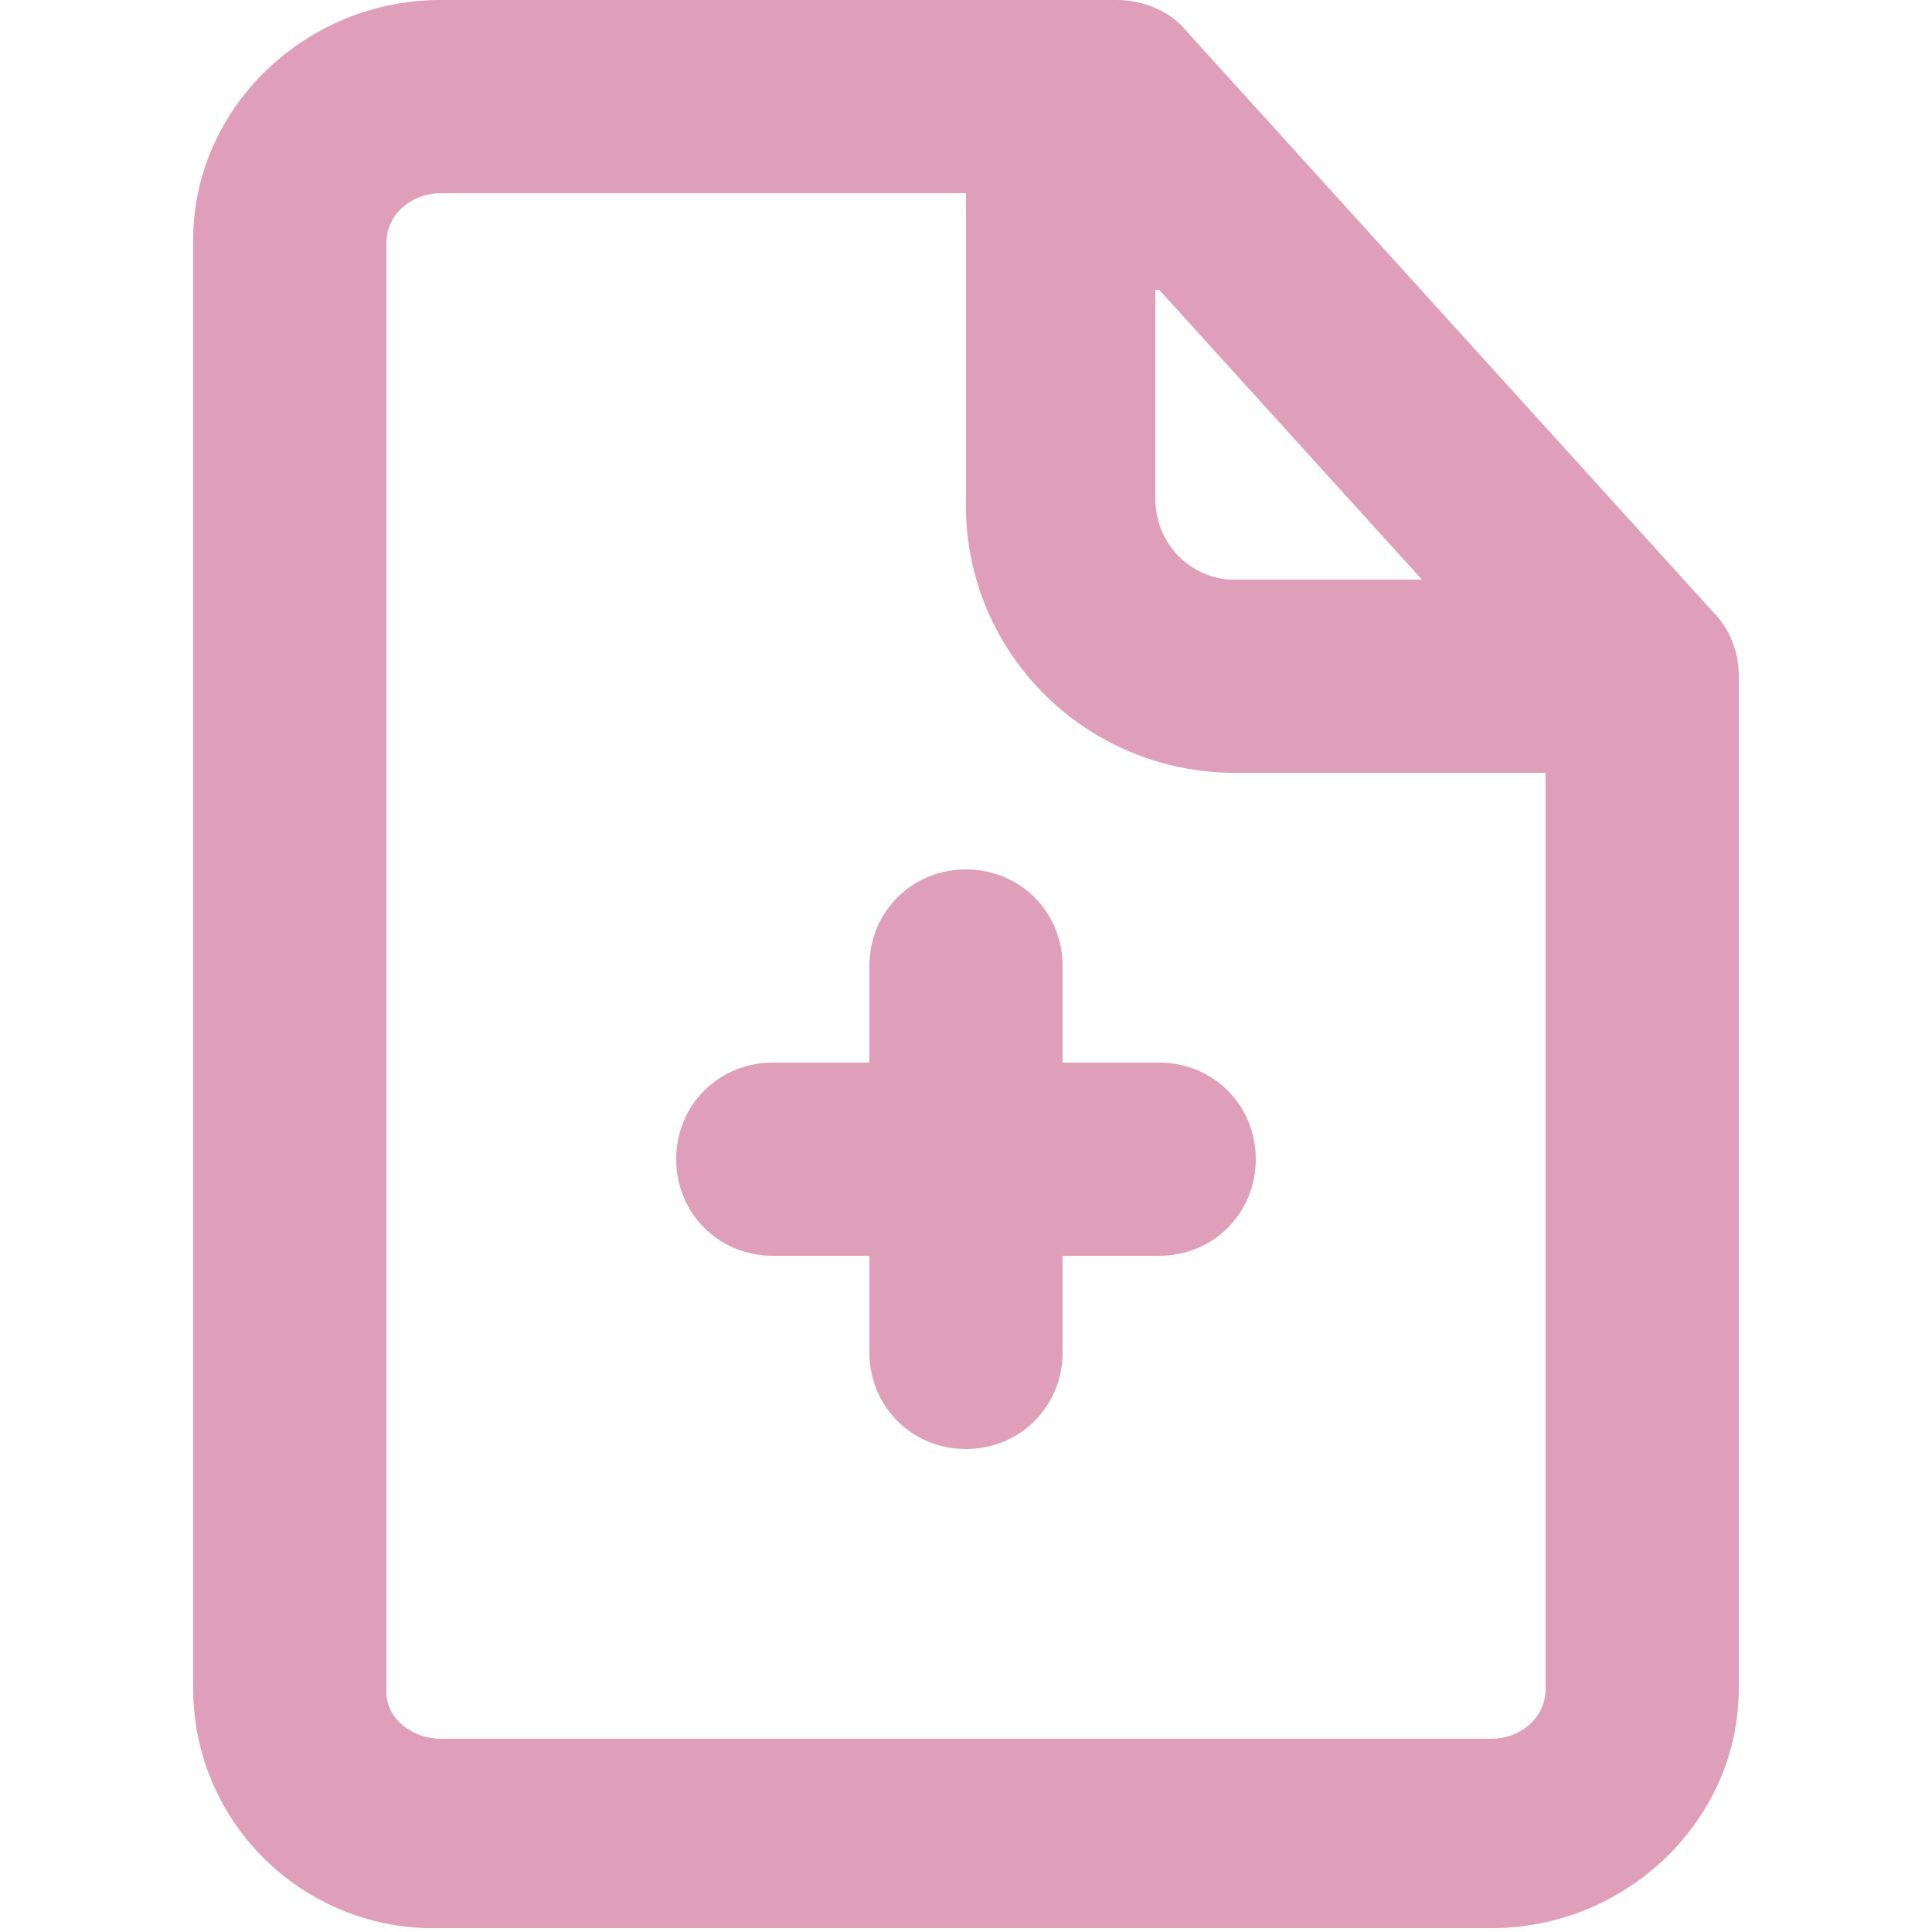 <?xml version="1.0" encoding="utf-8"?>
<!-- Generator: Adobe Illustrator 25.2.1, SVG Export Plug-In . SVG Version: 6.00 Build 0)  -->
<svg version="1.1" id="圖層_1" xmlns="http://www.w3.org/2000/svg" xmlns:xlink="http://www.w3.org/1999/xlink" x="0px" y="0px"
	 viewBox="0 0 50 50" style="enable-background:new 0 0 50 50;" xml:space="preserve">
<style type="text/css">
	.st0{fill:#DF9FBA;}
</style>
<g>
	<g>
		<path class="st0" d="M44.3,15.8l-13.6-15C30.3,0.3,29.6,0,28.9,0H11.4C7.9,0,5,2.8,5,6.2l0,0v37.5c0,3.5,2.9,6.3,6.4,6.2l0,0h27.2
			c3.5,0,6.4-2.8,6.4-6.2l0,0V17.5C45,16.9,44.8,16.3,44.3,15.8z M30,7.5l6.8,7.5h-5c-1.1-0.1-1.9-1-1.9-2.1l0,0V7.5H30z M38.6,45
			H11.4c-0.7,0-1.4-0.5-1.4-1.2l0,0V6.3C10,5.5,10.7,5,11.4,5l0,0H25v7.9c-0.1,3.8,2.9,7,6.8,7.1H40v23.7C40,44.5,39.3,45,38.6,45
			L38.6,45z"/>
		<path class="st0" d="M30,27.5h-2.5V25c0-1.4-1.1-2.5-2.5-2.5s-2.5,1.1-2.5,2.5v2.5H20c-1.4,0-2.5,1.1-2.5,2.5s1.1,2.5,2.5,2.5h2.5
			V35c0,1.4,1.1,2.5,2.5,2.5s2.5-1.1,2.5-2.5v-2.5H30c1.4,0,2.5-1.1,2.5-2.5S31.4,27.5,30,27.5z"/>
	</g>
</g>
</svg>

